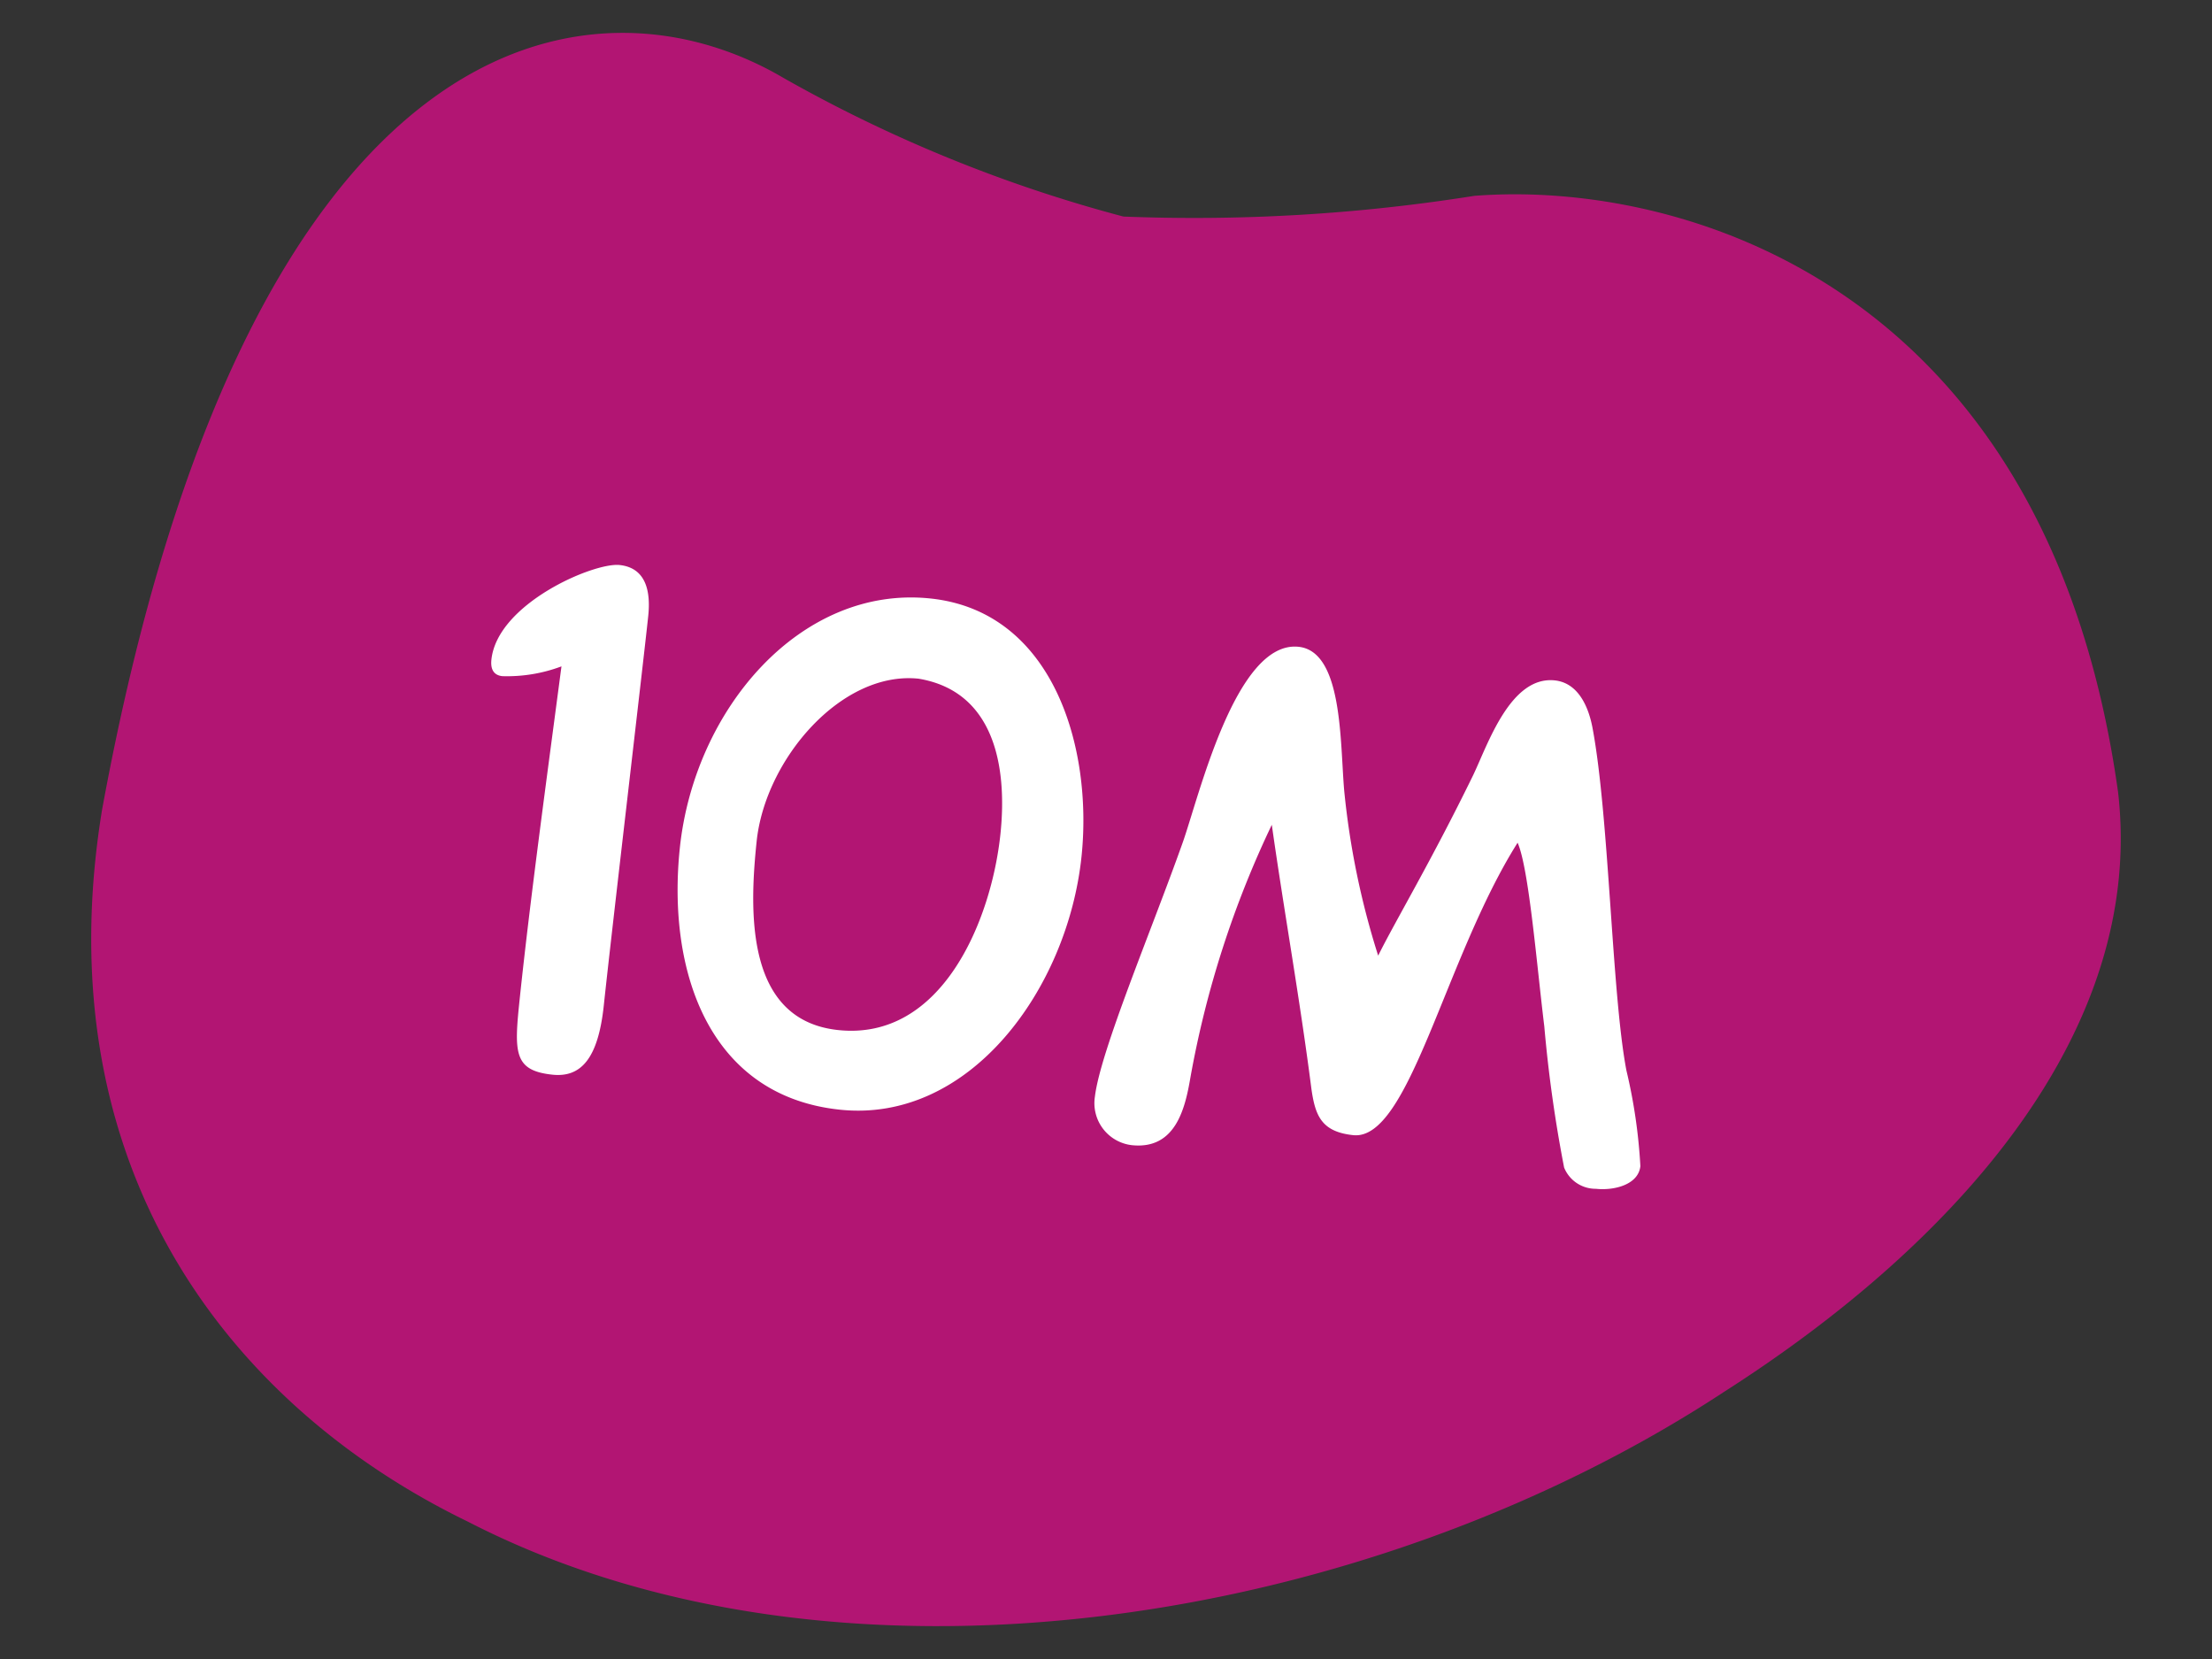 <svg xmlns="http://www.w3.org/2000/svg" xmlns:xlink="http://www.w3.org/1999/xlink" width="80" height="60" viewBox="0 0 80 60">
  <rect x="0" y="0" width="80" height="60" fill="#333333" stroke="none"/>
  <defs>
    <clipPath id="clip-path">
      <rect id="Rectangle_46708" data-name="Rectangle 46708" width="73.401" height="57.621" fill="#b21573"/>
    </clipPath>
  </defs>
  <g id="Group_51020" data-name="Group 51020" transform="translate(-995 -836)">
    <rect id="Rectangle_46707" data-name="Rectangle 46707" width="80" height="60" transform="translate(995 836)" fill="none"/>
    <g id="Group_47159" data-name="Group 47159" transform="translate(998.299 837.189)" clip-path="url(#clip-path)">
      <path id="Path_104161" data-name="Path 104161" d="M50.014,5.895a64.541,64.541,0,0,1-12.683.748A51.754,51.754,0,0,1,25.023,1.621C18.13-2.428,5.675-.684.393,28.093-1.714,40.956,4.935,49.629,13.62,53.842c13.337,6.871,32.474,3.824,45.445-4.7,8.5-5.432,15.229-13.107,14.239-21.682C70.734,9.017,57.4,5.31,50.014,5.895" transform="translate(0 0)" fill="#b21573"/>
    </g>
    <path id="Path_109577" data-name="Path 109577" d="M5.64-16.848c0-.864-.24-1.728-1.224-1.728-.936,0-4.248,1.848-4.248,3.888,0,.408.192.552.456.552a5.591,5.591,0,0,0,2.088-.576c-.1,3.888-.24,8.424-.24,12.024C2.472-.672,2.5,0,3.936,0,4.968,0,5.52-.744,5.52-2.688,5.52-5.184,5.64-15.12,5.64-16.848ZM14.4.168c4.728,0,7.728-5.208,7.728-10.008,0-3.936-1.92-8.712-6.408-8.712-4.7,0-8.064,4.848-8.064,9.912C7.656-4.176,9.624.168,14.4.168Zm1.2-15.792c2.76.168,3.528,2.808,3.528,5.28,0,3.1-1.3,7.656-5.088,7.656-3.336,0-3.648-3.816-3.648-6.48C10.392-12.144,12.792-15.624,15.6-15.624ZM43.392-.84a19.446,19.446,0,0,0-.864-3.384c-.816-2.688-1.584-9.072-2.52-12.192-.216-.72-.672-1.56-1.536-1.56-1.608,0-2.16,2.544-2.568,3.7-1.176,3.24-2.256,5.568-2.736,6.864a28.948,28.948,0,0,1-1.848-5.808c-.336-1.728-.576-4.992-2.184-4.992-2.3,0-3.024,5.856-3.432,7.512-.792,3.288-2.16,7.776-2.184,9.432A1.529,1.529,0,0,0,25.032.336c1.584,0,1.776-1.512,1.848-2.64a35.837,35.837,0,0,1,1.968-9.408c.72,2.88,1.68,6.192,2.424,9.336.24.96.528,1.512,1.68,1.512,2.04,0,2.616-6.7,4.8-11.136.5.864,1.152,4.32,1.656,6.5A49.29,49.29,0,0,0,40.656-.5,1.23,1.23,0,0,0,41.88.144C42.552.144,43.392-.168,43.392-.84Z" transform="matrix(0.995, 0.105, -0.105, 0.995, 1011.063, 874.454)" fill="#fff"/>
  </g>
</svg>
